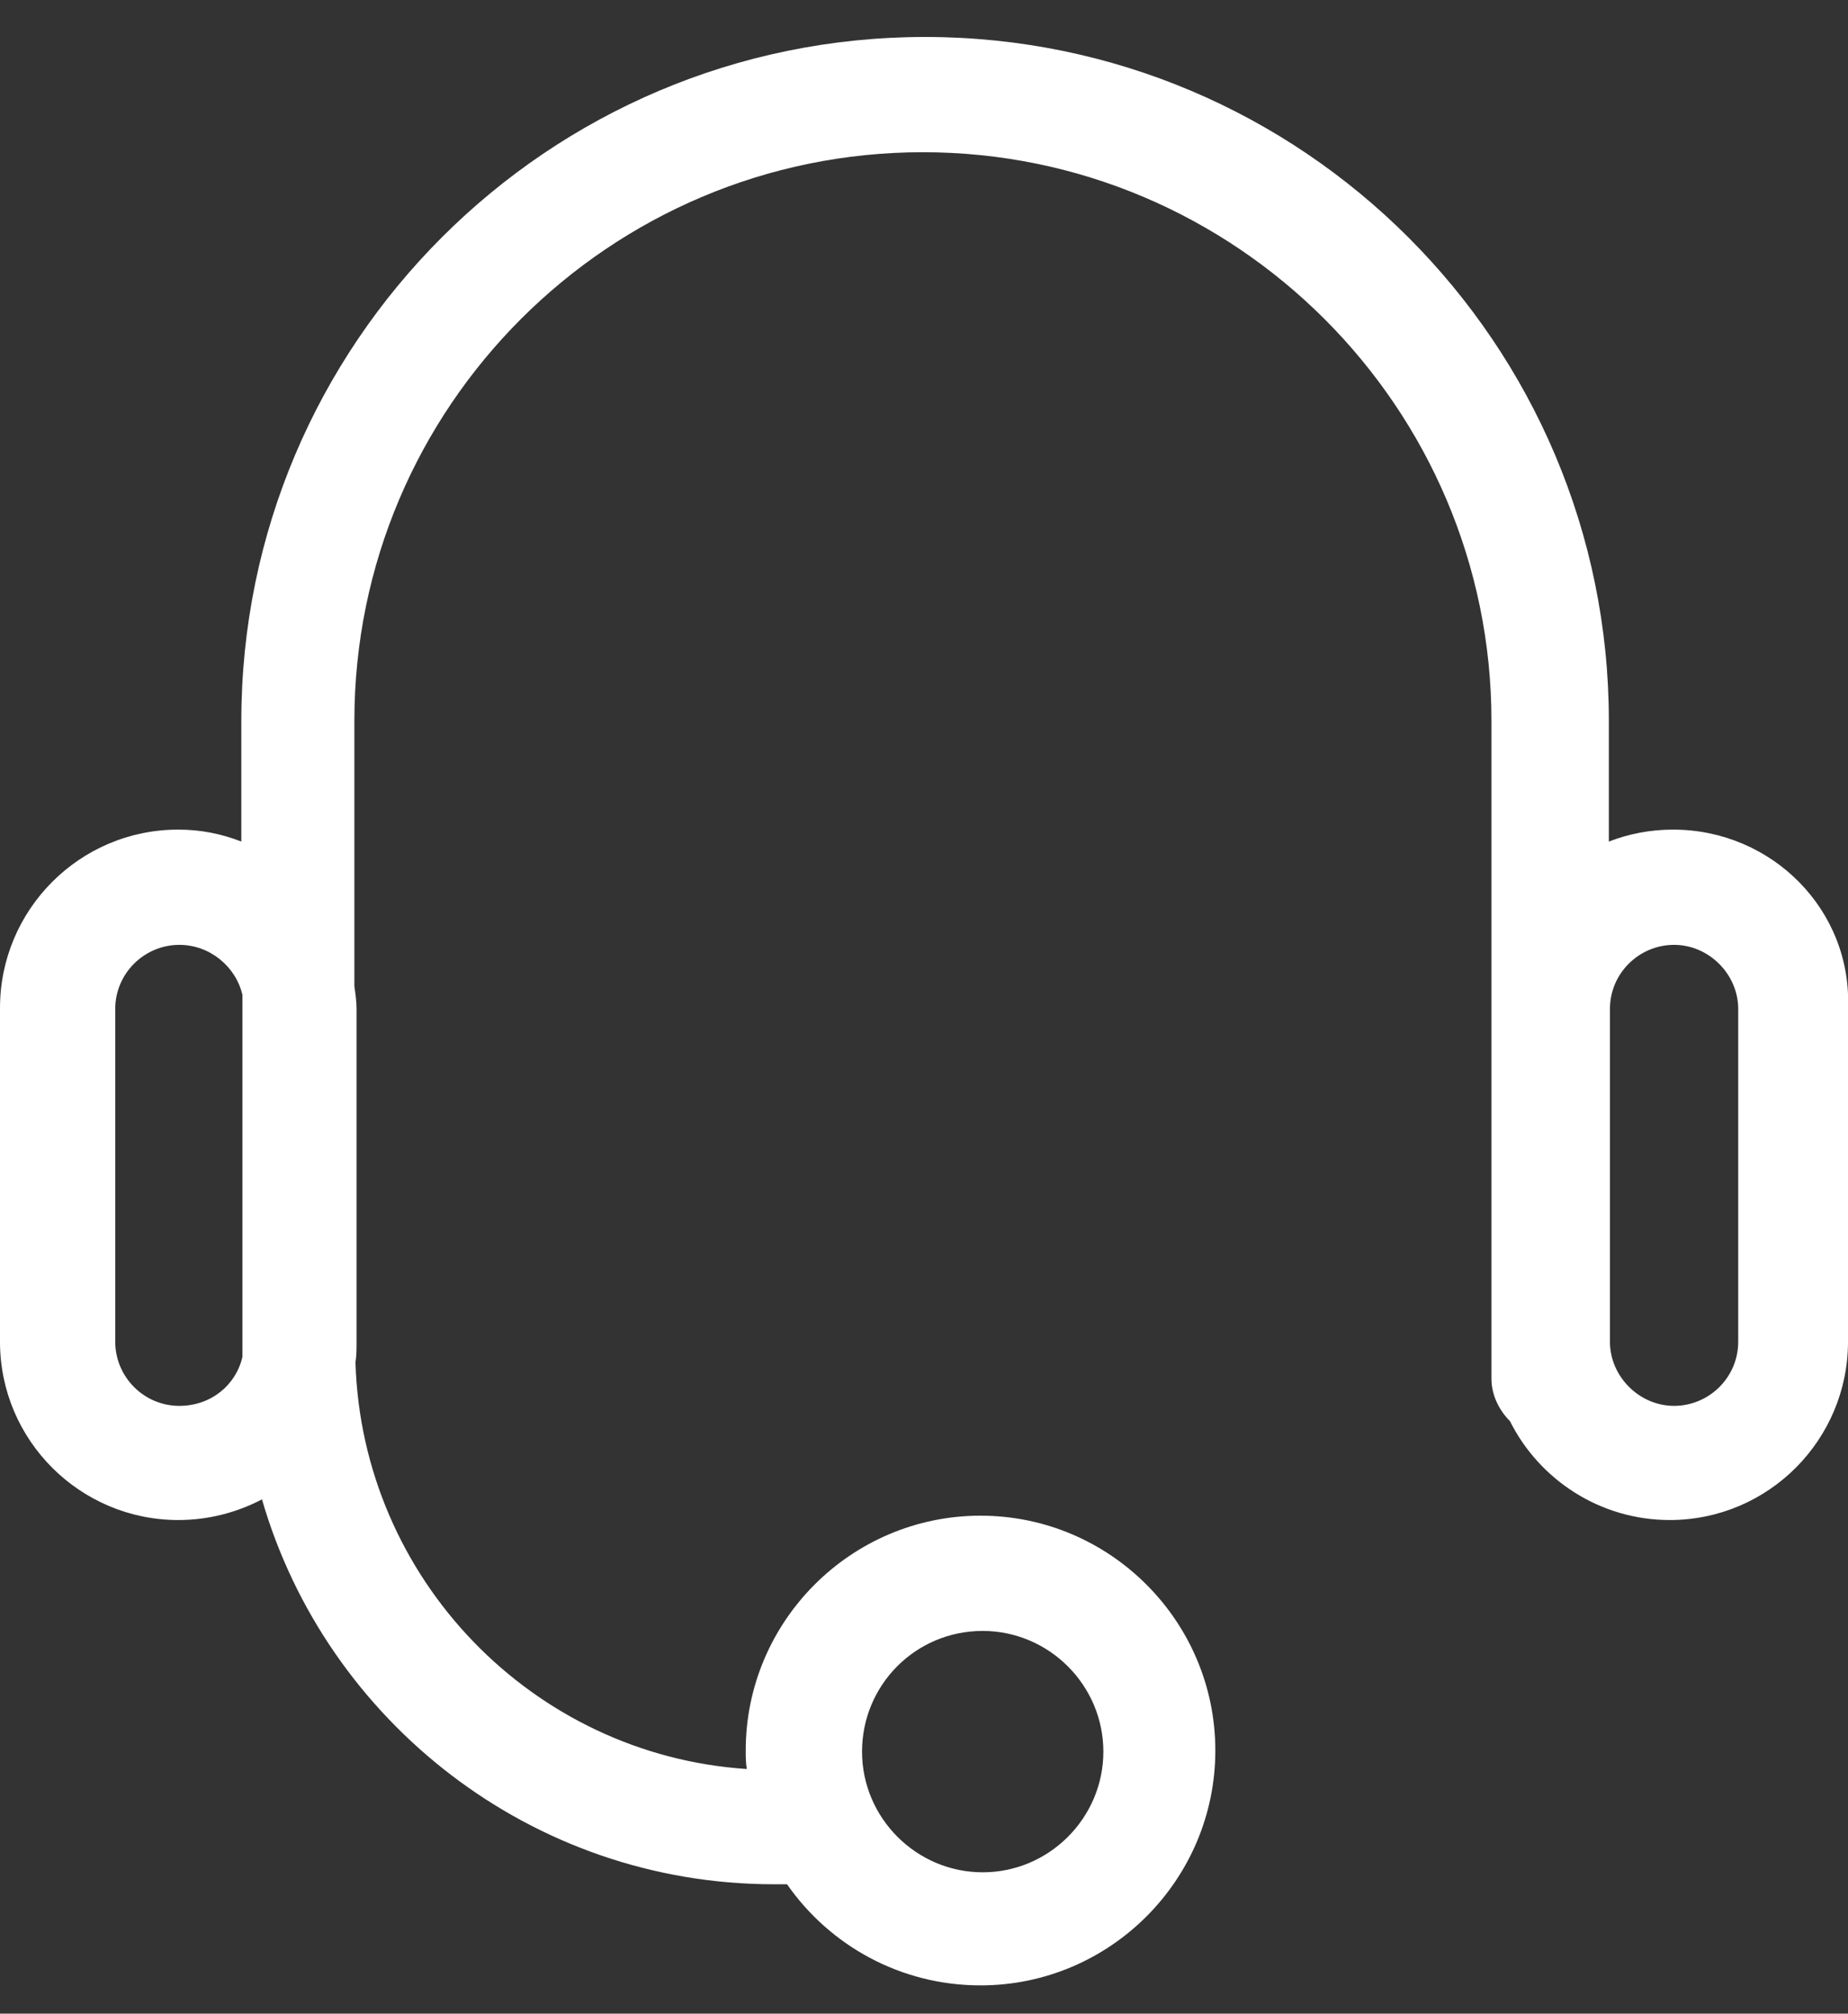 <?xml version="1.0" encoding="utf-8"?>
<!-- Generator: Adobe Illustrator 16.0.0, SVG Export Plug-In . SVG Version: 6.00 Build 0)  -->
<!DOCTYPE svg PUBLIC "-//W3C//DTD SVG 1.1//EN" "http://www.w3.org/Graphics/SVG/1.1/DTD/svg11.dtd">
<svg version="1.1" id="图层_1" xmlns="http://www.w3.org/2000/svg" xmlns:xlink="http://www.w3.org/1999/xlink" x="0px" y="0px"
	 width="424.999px" height="463px" viewBox="37.5 16.5 424.999 463" enable-background="new 37.5 16.5 424.999 463"
	 xml:space="preserve">
<rect x="37.5" y="16.5" width="424.999" height="463" fill="#333333" stroke="none"/>
<path fill="#FFFFFF" d="M422.25,207.25c-5.25,0-10.25,1-14.75,2.75v-27.75C407.5,95.5,337,25,250.25,25S93,95.5,93,182.25V210
	c-4.5-1.75-9.25-2.75-14.5-2.75c-22.75,0-41,18.5-41,41V325c0,22.75,18.5,41,41,41c7,0,13.5-1.75,19.25-4.75
	c14.75,51,62,88.5,117.75,88.5h3c9.75,14,26,23.25,44.5,23.25c29.75,0,54-24.25,54-54s-24.25-54-54-54s-54,24.25-54,54
	c0,1.5,0,2.75,0.25,4.25c-49.25-3.25-88.5-43.75-90-93.5c0.25-1.5,0.25-3.25,0.25-4.75v-76.5c0-1.75-0.25-3.5-0.5-5.25v-61
	C119,110,177.75,51.5,249.75,51.5S380.5,110.25,380.5,182.25V333.5c0,3.75,1.749,7.25,4.249,9.75c6.75,13.5,20.75,22.75,36.75,22.75
	c22.75,0,41-18.5,41-41v-76.5C463.499,225.75,444.999,207.25,422.25,207.25L422.25,207.25z M263.5,391.5
	c15.25,0,27.75,12.5,27.75,27.75S278.75,447,263.5,447s-27.75-12.5-27.75-27.75S248,391.5,263.5,391.5L263.5,391.5z M78.75,339.75
	C70.5,339.75,64,333,64,325v-76.5c0-8.25,6.75-14.75,14.75-14.75c7,0,13,5,14.5,11.5v83.25C91.75,335,86,339.75,78.75,339.75z
	 M437.25,325c0,8.25-6.75,14.75-14.75,14.75S407.75,333,407.75,325v-76.5c0-8.25,6.75-14.75,14.75-14.75s14.75,6.75,14.75,14.75V325
	z"/>
</svg>
